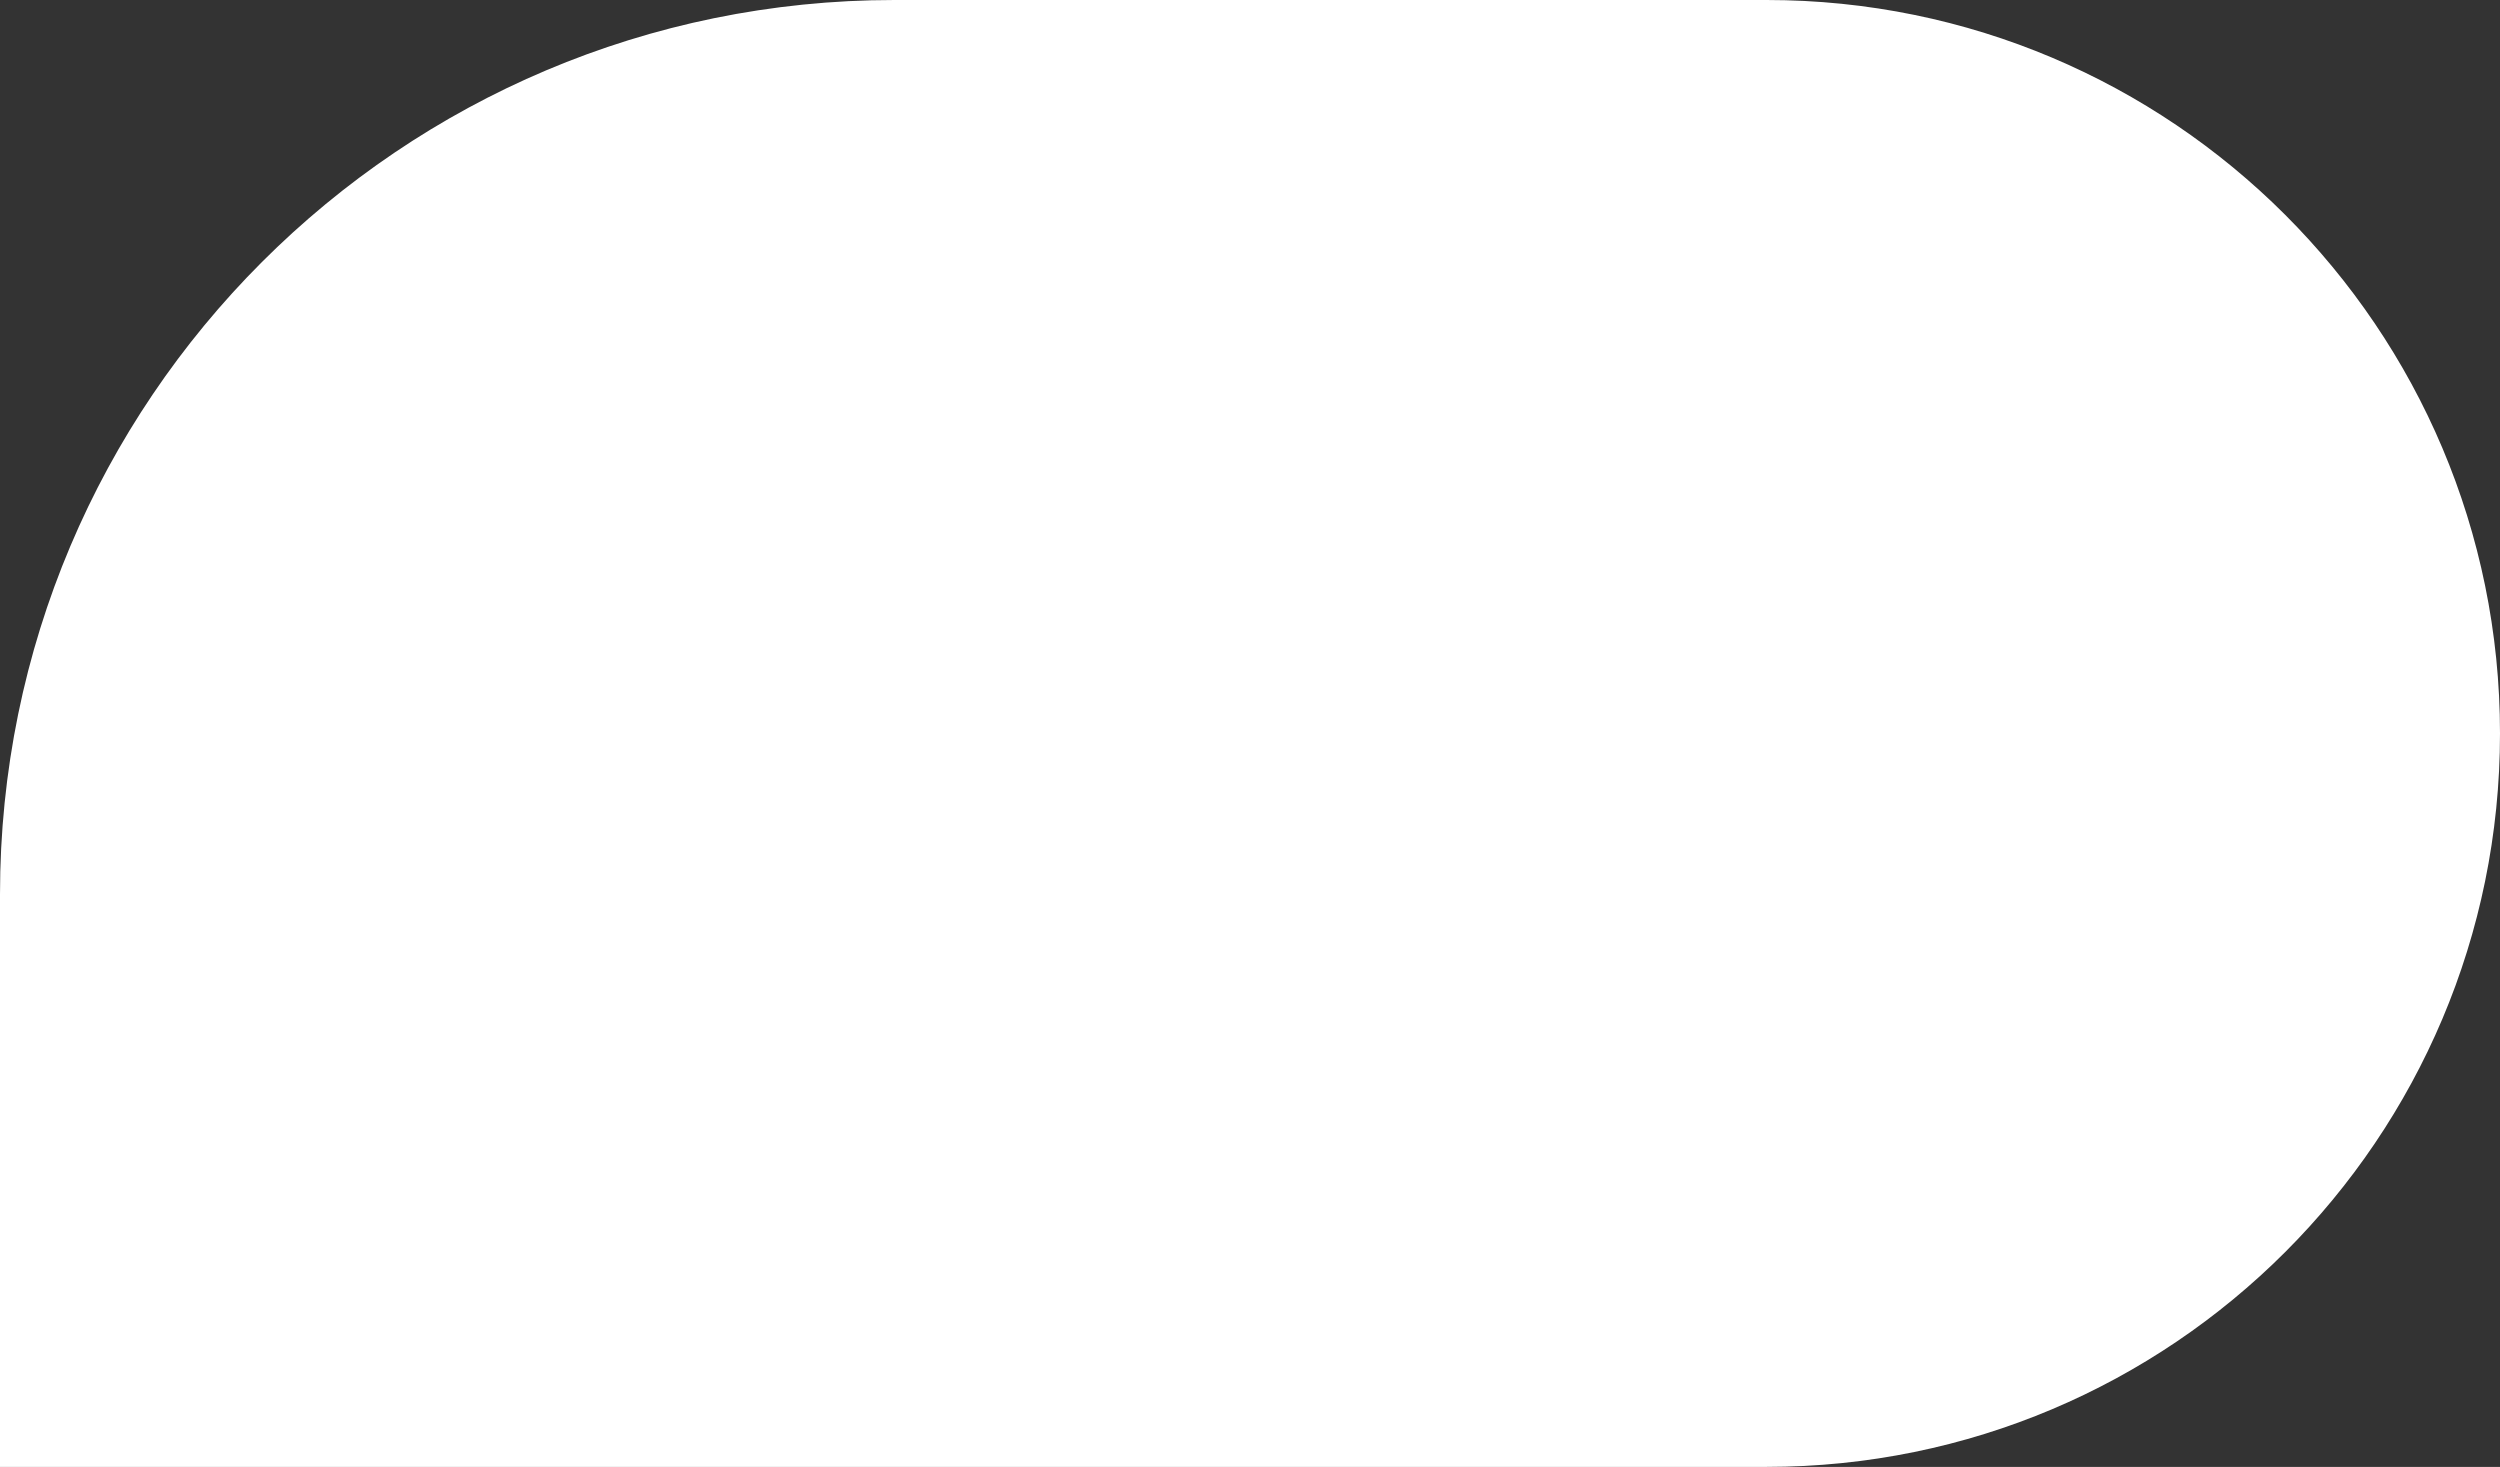 <?xml version="1.0" encoding="UTF-8"?> <svg xmlns="http://www.w3.org/2000/svg" width="559" height="328" viewBox="0 0 559 328" fill="none"><rect x="0" y="0" width="559" height="328" fill="#333333" stroke="none"/><path d="M0 200C0 89.543 89.543 0 200 0H395C485.575 0 559 73.425 559 164V164C559 254.575 485.575 328 395 328H0V200Z" fill="white"></path></svg> 